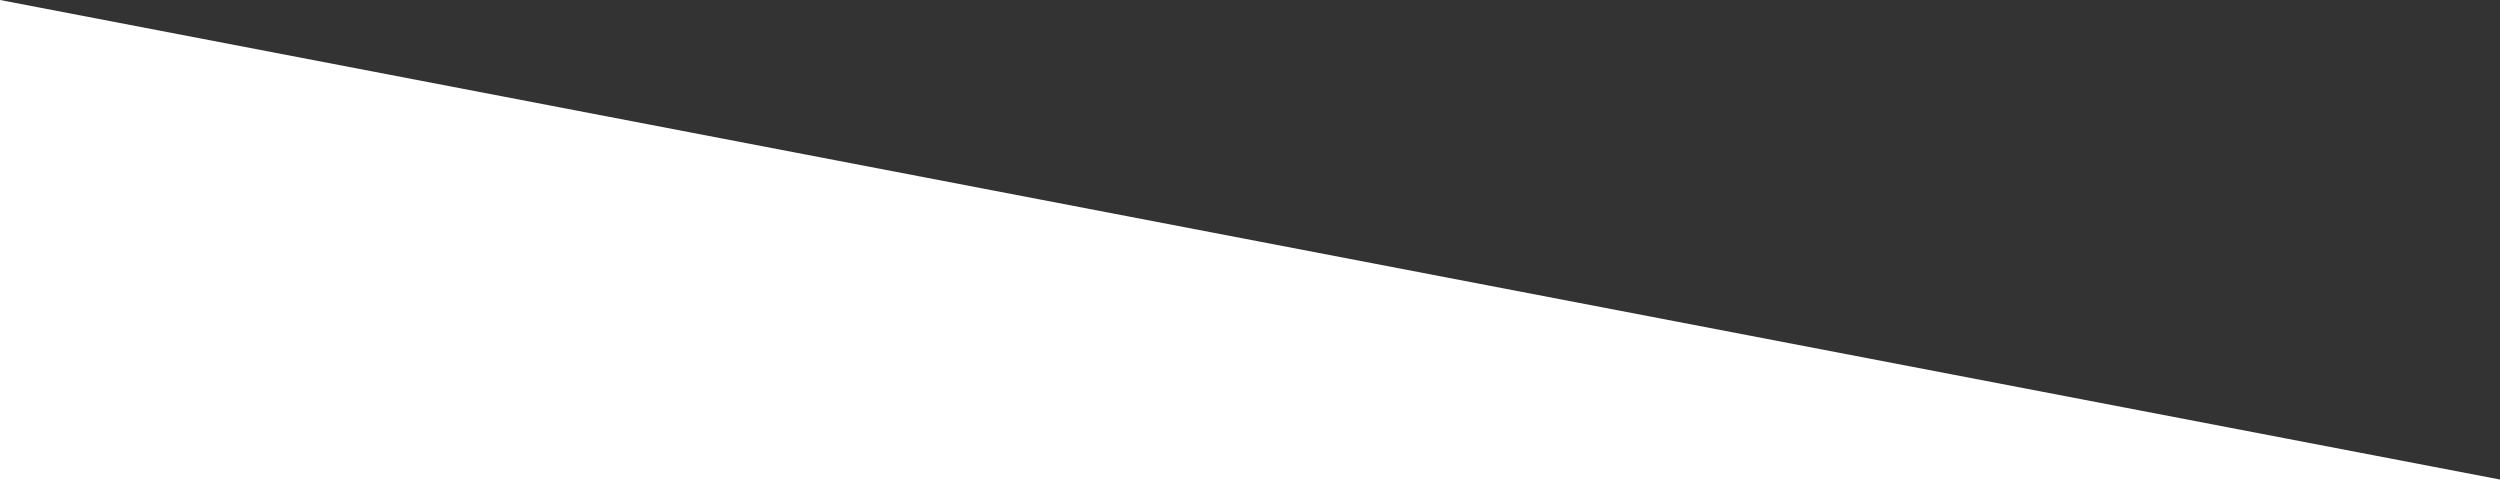 <?xml version="1.0" encoding="UTF-8"?> <svg xmlns="http://www.w3.org/2000/svg" width="320" height="62" viewBox="0 0 320 62" fill="none"><rect x="0" y="0" width="320" height="62" fill="#333333" stroke="none"/> <g clip-path="url(#clip0_806_283)"> <path d="M1.2822e-06 0L320 61.38L320 1089H0L1.2822e-06 0Z" fill="white"></path> </g> <defs> <clipPath id="clip0_806_283"> <rect width="320" height="62" fill="white"></rect> </clipPath> </defs> </svg> 